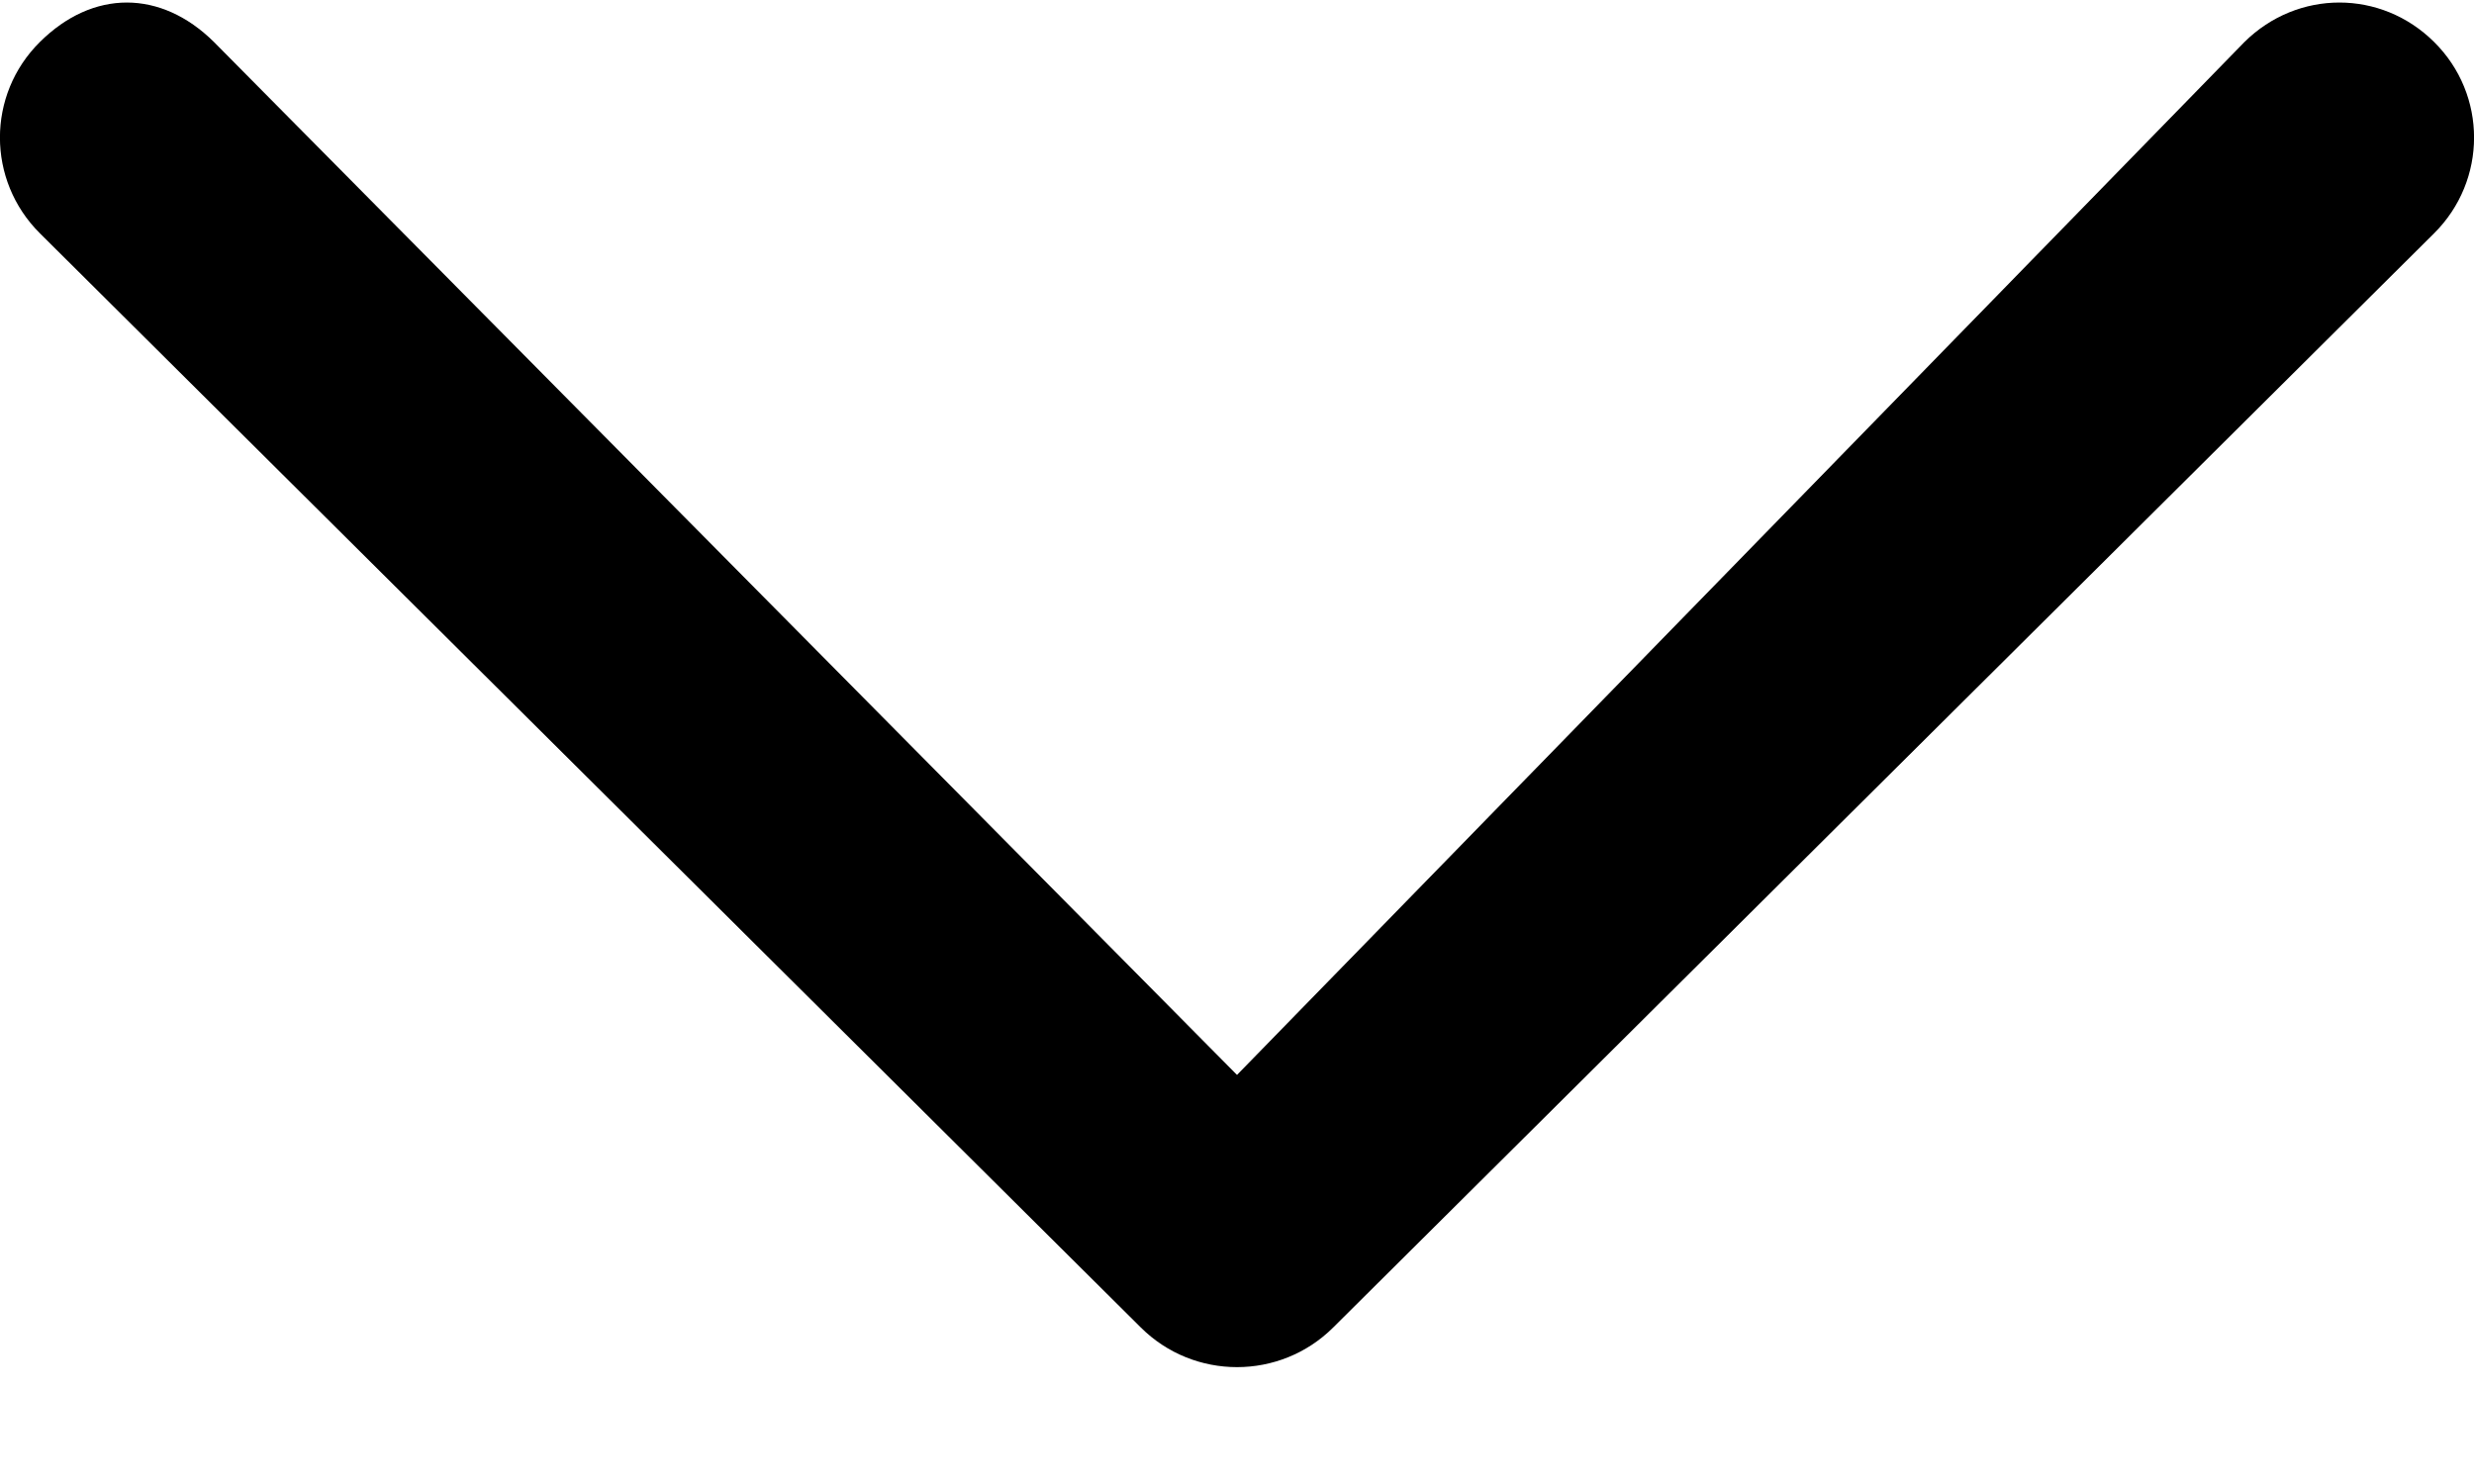 <?xml version="1.0" encoding="UTF-8"?>
<svg width="10px" height="6px" viewBox="0 0 10 6" version="1.1" xmlns="http://www.w3.org/2000/svg" xmlns:xlink="http://www.w3.org/1999/xlink">
    <!-- Generator: Sketch 39.1 (31720) - http://www.bohemiancoding.com/sketch -->
    <title>chevron-down-solid</title>
    <desc>Created with Sketch.</desc>
    <defs></defs>
    <g id="Page-1" stroke="none" stroke-width="1" fill="none" fill-rule="evenodd">
        <g id="chevron-down-solid" fill="#000000">
            <path d="M0.161,0.943 C-0.054,0.729 -0.054,0.383 0.161,0.17 C0.375,-0.043 0.65,-0.043 0.865,0.17 L5,4.346 L9.072,0.17 C9.287,-0.043 9.625,-0.043 9.839,0.17 C10.054,0.383 10.054,0.729 9.839,0.943 L5.389,5.367 C5.174,5.581 4.826,5.581 4.611,5.367 L0.161,0.943 Z" id="Shape"></path>
        </g>
    </g>
</svg>